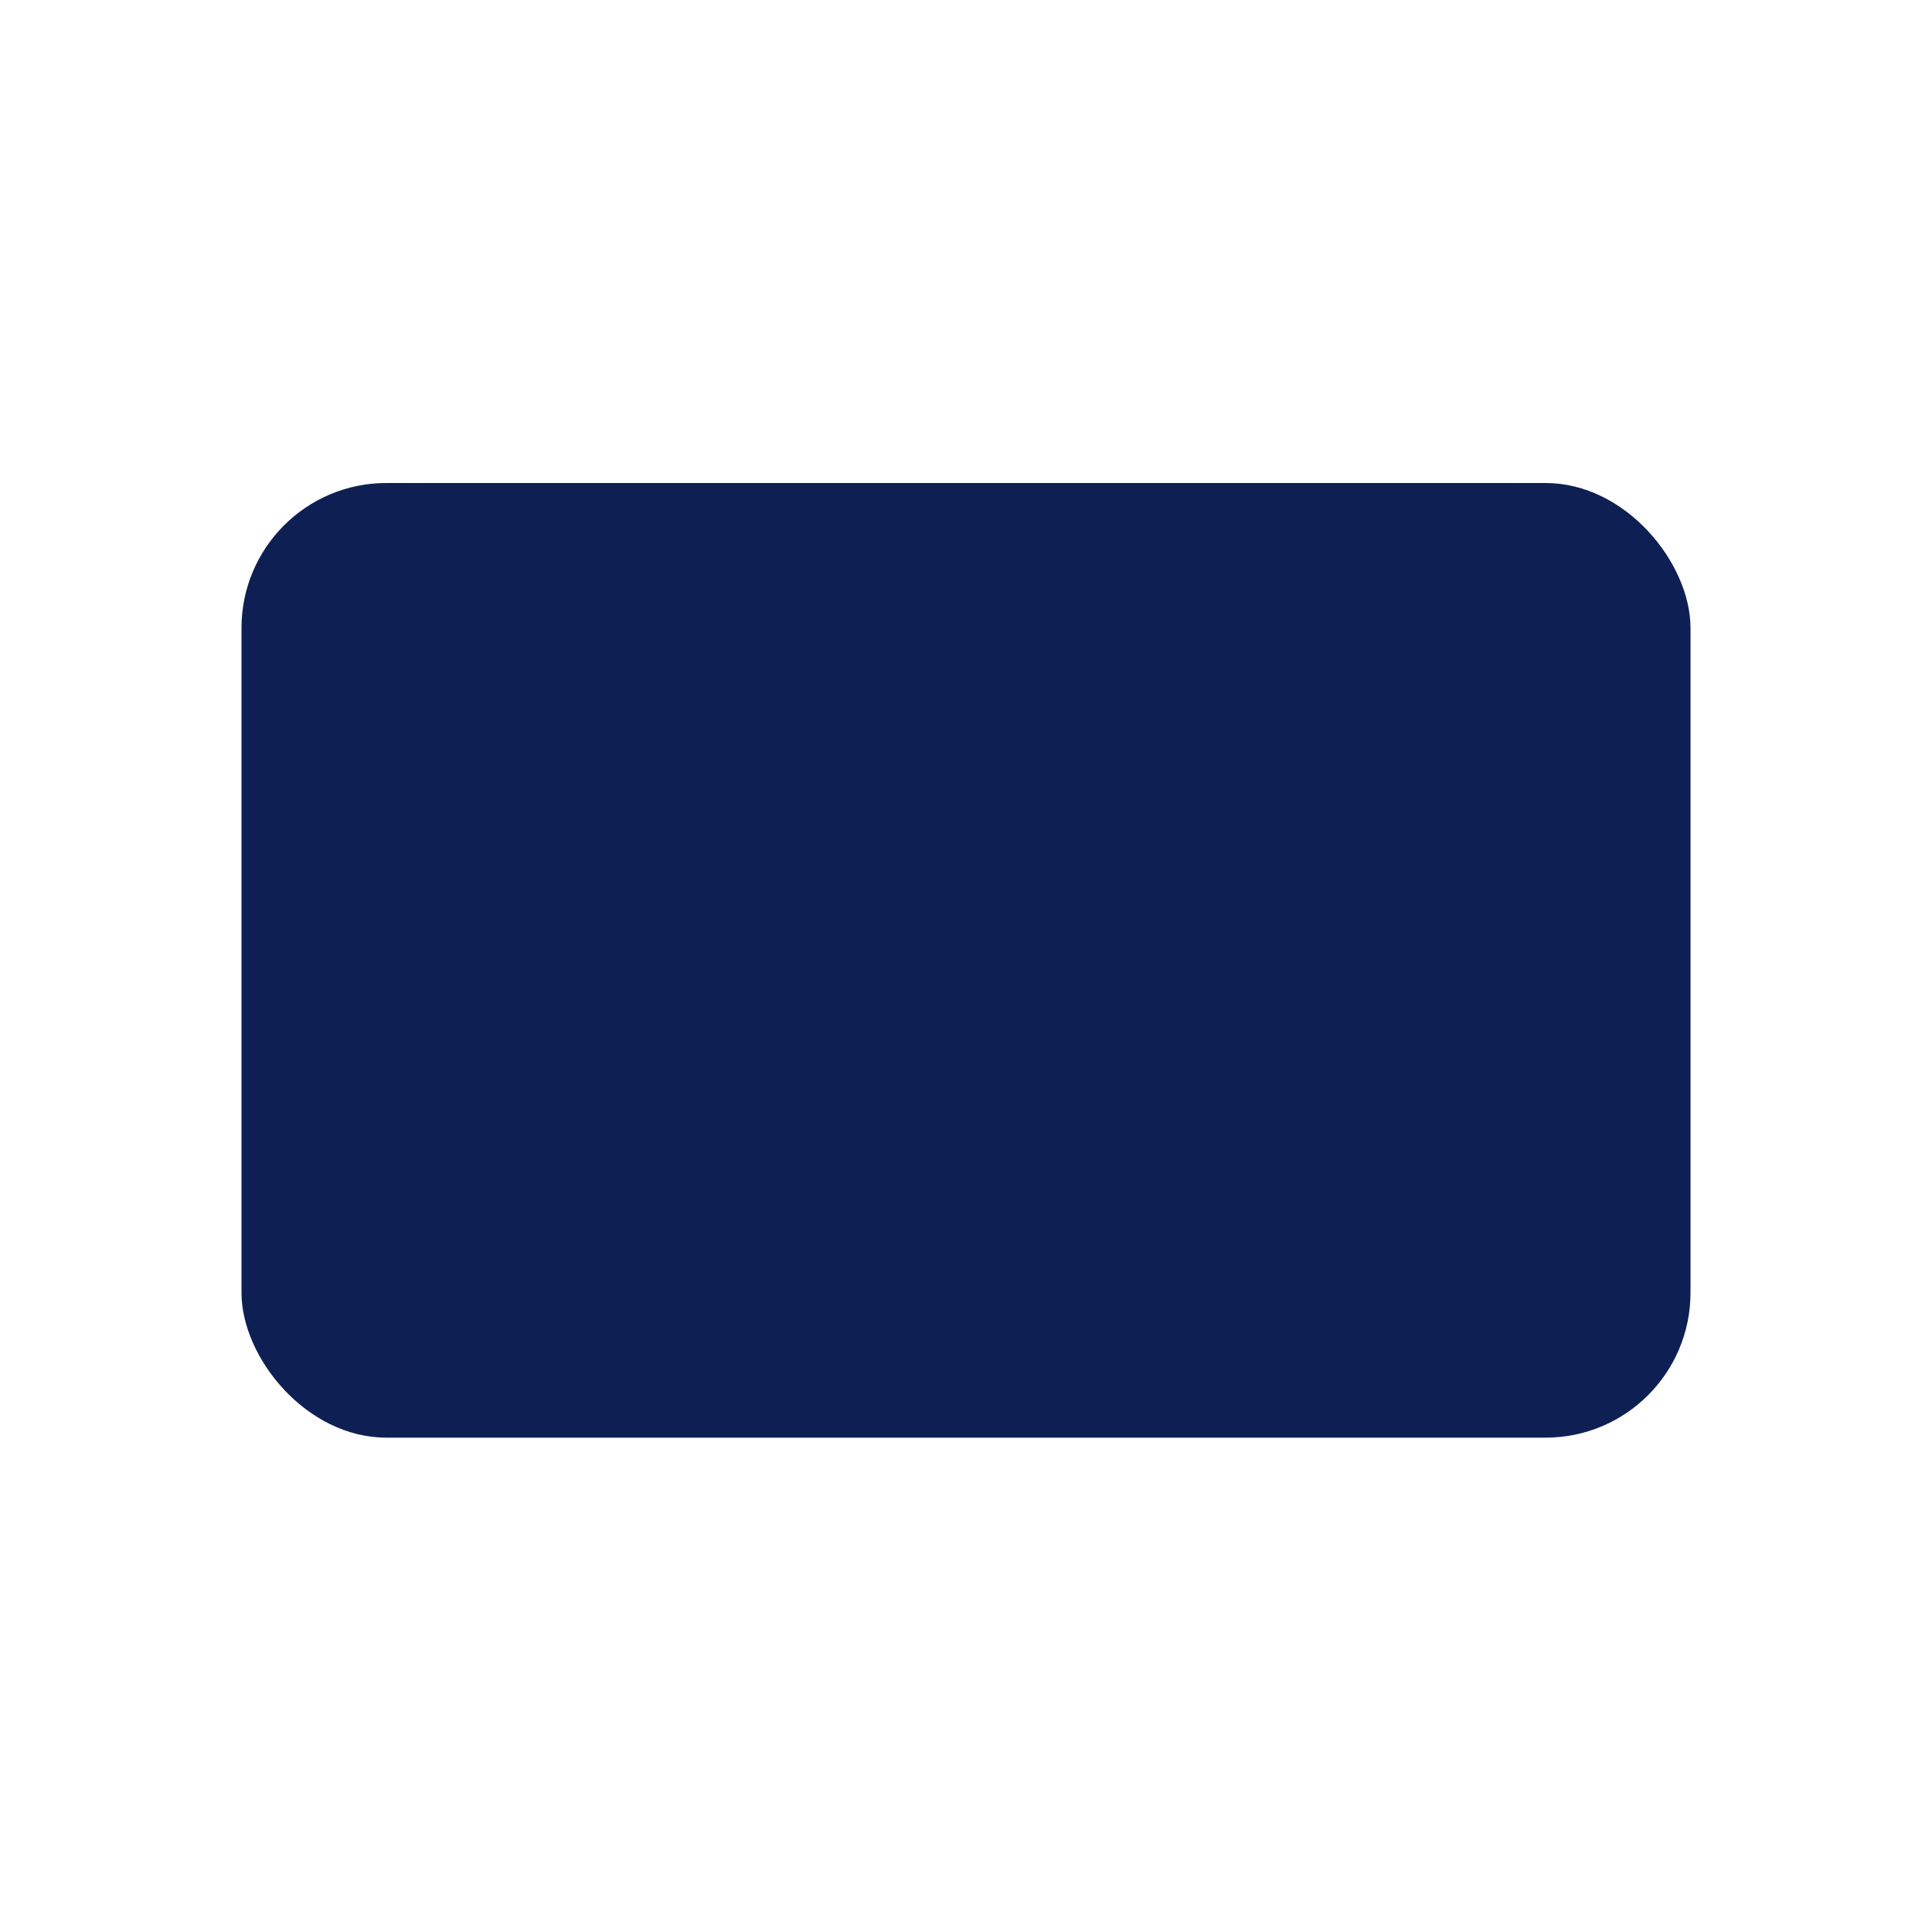 <?xml version="1.0" encoding="UTF-8"?>
<svg width="32px" height="32px" viewBox="0 0 32 32" version="1.1" xmlns="http://www.w3.org/2000/svg" xmlns:xlink="http://www.w3.org/1999/xlink">
    <!-- Generator: Sketch 63.1 (92452) - https://sketch.com -->
    <title>icon / nav / send</title>
    <desc>Created with Sketch.</desc>
    <defs>
        <rect id="path-1" x="0" y="0" width="24" height="15.812" rx="2.4"></rect>
    </defs>
    <g id="icon-/-nav-/-send" stroke="none" stroke-width="1" fill="none" fill-rule="evenodd">
        <g id="Group-16">
            <rect id="Rectangle" x="0" y="0" width="32" height="32"></rect>
            <g id="Group-15" transform="translate(4, 8)">
                <mask id="mask-2" fill="white">
                    <use xlink:href="#path-1"></use>
                </mask>
                <use id="Rectangle" fill="#0E2053" opacity="0.254" xlink:href="#path-1"></use>
                <path d="M3.211,0 L20.789,0 C21.451,-1.4540113e-15 21.989,0.537 21.989,1.2 C21.989,1.548 21.838,1.878 21.576,2.106 L13.574,9.056 C12.671,9.841 11.329,9.841 10.426,9.056 L2.424,2.106 C1.924,1.671 1.871,0.913 2.305,0.413 C2.533,0.151 2.864,9.52022576e-16 3.211,0 Z" id="Rectangle-Copy-3" fill="#0E2053" mask="url(#mask-2)"></path>
            </g>
        </g>
    </g>
</svg>